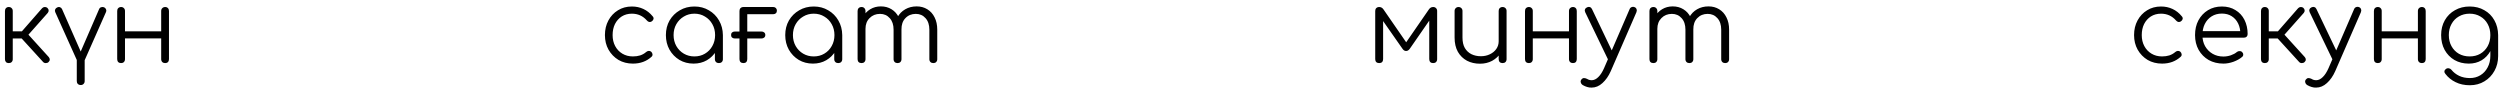 <?xml version="1.0" encoding="UTF-8"?> <svg xmlns="http://www.w3.org/2000/svg" width="317" height="12" viewBox="0 0 317 12" fill="none"> <path d="M6.154 7.87C6.068 7.957 5.951 8 5.803 8C5.665 8 5.552 7.952 5.465 7.857L2.358 4.451L5.335 1.045C5.422 0.95 5.53 0.898 5.66 0.889C5.79 0.88 5.903 0.915 5.998 0.993C6.102 1.088 6.159 1.197 6.167 1.318C6.176 1.431 6.137 1.539 6.05 1.643L3.606 4.399L6.18 7.233C6.267 7.328 6.31 7.437 6.31 7.558C6.31 7.671 6.258 7.775 6.154 7.87ZM1.11 8C0.963 8 0.846 7.957 0.759 7.87C0.673 7.775 0.629 7.653 0.629 7.506V1.396C0.629 1.24 0.673 1.119 0.759 1.032C0.846 0.937 0.963 0.889 1.11 0.889C1.266 0.889 1.388 0.937 1.474 1.032C1.57 1.119 1.617 1.24 1.617 1.396V3.97H3.203V4.88H1.617V7.506C1.617 7.653 1.57 7.775 1.474 7.87C1.388 7.957 1.266 8 1.11 8ZM10.23 8C10.014 8 9.858 7.887 9.762 7.662L7.006 1.539C6.954 1.426 6.95 1.314 6.993 1.201C7.037 1.088 7.123 1.002 7.253 0.941C7.375 0.88 7.492 0.872 7.604 0.915C7.717 0.95 7.804 1.028 7.864 1.149L10.503 7.142H9.97L12.57 1.149C12.622 1.028 12.709 0.95 12.83 0.915C12.96 0.872 13.086 0.876 13.207 0.928C13.329 0.989 13.411 1.08 13.454 1.201C13.498 1.314 13.493 1.422 13.441 1.526L10.724 7.662C10.62 7.887 10.456 8 10.23 8ZM10.243 10.782C10.087 10.782 9.962 10.734 9.866 10.639C9.78 10.552 9.736 10.431 9.736 10.275V7.337C9.736 7.19 9.78 7.068 9.866 6.973C9.962 6.878 10.087 6.83 10.243 6.83C10.391 6.83 10.508 6.878 10.594 6.973C10.69 7.068 10.737 7.19 10.737 7.337V10.275C10.737 10.431 10.69 10.552 10.594 10.639C10.508 10.734 10.391 10.782 10.243 10.782ZM20.945 8C20.798 8 20.676 7.957 20.581 7.87C20.486 7.775 20.438 7.649 20.438 7.493V1.396C20.438 1.24 20.486 1.119 20.581 1.032C20.676 0.937 20.798 0.889 20.945 0.889C21.092 0.889 21.209 0.937 21.296 1.032C21.383 1.119 21.426 1.24 21.426 1.396V7.493C21.426 7.649 21.383 7.775 21.296 7.87C21.209 7.957 21.092 8 20.945 8ZM15.355 8C15.208 8 15.086 7.957 14.991 7.87C14.904 7.775 14.861 7.649 14.861 7.493V1.396C14.861 1.24 14.904 1.119 14.991 1.032C15.086 0.937 15.208 0.889 15.355 0.889C15.502 0.889 15.619 0.937 15.706 1.032C15.801 1.119 15.849 1.24 15.849 1.396V7.493C15.849 7.649 15.801 7.775 15.706 7.87C15.619 7.957 15.502 8 15.355 8ZM15.68 4.867V3.97H20.789V4.867H15.68ZM80.253 8.065C79.568 8.065 78.957 7.909 78.42 7.597C77.891 7.276 77.471 6.843 77.159 6.297C76.855 5.751 76.704 5.136 76.704 4.451C76.704 3.758 76.851 3.138 77.146 2.592C77.44 2.046 77.843 1.617 78.355 1.305C78.866 0.984 79.455 0.824 80.123 0.824C80.651 0.824 81.137 0.928 81.579 1.136C82.029 1.344 82.424 1.656 82.762 2.072C82.857 2.176 82.892 2.289 82.866 2.41C82.84 2.523 82.766 2.622 82.645 2.709C82.549 2.778 82.441 2.804 82.32 2.787C82.207 2.761 82.107 2.696 82.021 2.592C81.518 2.02 80.885 1.734 80.123 1.734C79.637 1.734 79.208 1.851 78.836 2.085C78.472 2.319 78.186 2.64 77.978 3.047C77.778 3.454 77.679 3.922 77.679 4.451C77.679 4.971 77.787 5.435 78.004 5.842C78.22 6.249 78.524 6.57 78.914 6.804C79.304 7.038 79.75 7.155 80.253 7.155C80.591 7.155 80.898 7.112 81.176 7.025C81.462 6.93 81.713 6.787 81.93 6.596C82.034 6.509 82.142 6.462 82.255 6.453C82.367 6.444 82.471 6.479 82.567 6.557C82.671 6.652 82.727 6.761 82.736 6.882C82.753 7.003 82.714 7.107 82.619 7.194C81.986 7.775 81.197 8.065 80.253 8.065ZM87.945 8.065C87.278 8.065 86.68 7.909 86.151 7.597C85.622 7.276 85.202 6.843 84.89 6.297C84.587 5.751 84.435 5.136 84.435 4.451C84.435 3.758 84.591 3.138 84.903 2.592C85.224 2.046 85.657 1.617 86.203 1.305C86.749 0.984 87.364 0.824 88.049 0.824C88.734 0.824 89.345 0.984 89.882 1.305C90.428 1.617 90.857 2.046 91.169 2.592C91.49 3.138 91.654 3.758 91.663 4.451L91.26 4.763C91.26 5.387 91.113 5.95 90.818 6.453C90.532 6.947 90.138 7.341 89.635 7.636C89.141 7.922 88.578 8.065 87.945 8.065ZM88.049 7.155C88.552 7.155 88.998 7.038 89.388 6.804C89.787 6.57 90.099 6.249 90.324 5.842C90.558 5.426 90.675 4.962 90.675 4.451C90.675 3.931 90.558 3.467 90.324 3.06C90.099 2.653 89.787 2.332 89.388 2.098C88.998 1.855 88.552 1.734 88.049 1.734C87.555 1.734 87.109 1.855 86.71 2.098C86.311 2.332 85.995 2.653 85.761 3.06C85.527 3.467 85.41 3.931 85.41 4.451C85.41 4.962 85.527 5.426 85.761 5.842C85.995 6.249 86.311 6.57 86.71 6.804C87.109 7.038 87.555 7.155 88.049 7.155ZM91.156 8C91.009 8 90.887 7.957 90.792 7.87C90.697 7.775 90.649 7.653 90.649 7.506V5.283L90.896 4.256L91.663 4.451V7.506C91.663 7.653 91.615 7.775 91.52 7.87C91.425 7.957 91.303 8 91.156 8ZM93.181 4.88C93.042 4.88 92.925 4.841 92.83 4.763C92.743 4.685 92.7 4.577 92.7 4.438C92.7 4.299 92.743 4.191 92.83 4.113C92.925 4.035 93.042 3.996 93.181 3.996H96.548C96.695 3.996 96.812 4.035 96.899 4.113C96.994 4.191 97.042 4.299 97.042 4.438C97.042 4.577 96.994 4.685 96.899 4.763C96.812 4.841 96.695 4.88 96.548 4.88H93.181ZM94.273 8C94.117 8 93.991 7.957 93.896 7.87C93.809 7.775 93.766 7.649 93.766 7.493V1.396C93.766 1.24 93.809 1.119 93.896 1.032C93.991 0.937 94.117 0.889 94.273 0.889H98.056C98.186 0.889 98.294 0.932 98.381 1.019C98.468 1.106 98.511 1.214 98.511 1.344C98.511 1.483 98.468 1.595 98.381 1.682C98.294 1.76 98.186 1.799 98.056 1.799H94.754V7.493C94.754 7.649 94.711 7.775 94.624 7.87C94.537 7.957 94.42 8 94.273 8ZM103.078 8.065C102.411 8.065 101.813 7.909 101.284 7.597C100.755 7.276 100.335 6.843 100.023 6.297C99.72 5.751 99.568 5.136 99.568 4.451C99.568 3.758 99.724 3.138 100.036 2.592C100.357 2.046 100.79 1.617 101.336 1.305C101.882 0.984 102.497 0.824 103.182 0.824C103.867 0.824 104.478 0.984 105.015 1.305C105.561 1.617 105.99 2.046 106.302 2.592C106.623 3.138 106.787 3.758 106.796 4.451L106.393 4.763C106.393 5.387 106.246 5.95 105.951 6.453C105.665 6.947 105.271 7.341 104.768 7.636C104.274 7.922 103.711 8.065 103.078 8.065ZM103.182 7.155C103.685 7.155 104.131 7.038 104.521 6.804C104.92 6.57 105.232 6.249 105.457 5.842C105.691 5.426 105.808 4.962 105.808 4.451C105.808 3.931 105.691 3.467 105.457 3.06C105.232 2.653 104.92 2.332 104.521 2.098C104.131 1.855 103.685 1.734 103.182 1.734C102.688 1.734 102.242 1.855 101.843 2.098C101.444 2.332 101.128 2.653 100.894 3.06C100.66 3.467 100.543 3.931 100.543 4.451C100.543 4.962 100.66 5.426 100.894 5.842C101.128 6.249 101.444 6.57 101.843 6.804C102.242 7.038 102.688 7.155 103.182 7.155ZM106.289 8C106.142 8 106.02 7.957 105.925 7.87C105.83 7.775 105.782 7.653 105.782 7.506V5.283L106.029 4.256L106.796 4.451V7.506C106.796 7.653 106.748 7.775 106.653 7.87C106.558 7.957 106.436 8 106.289 8ZM118.35 8C118.202 8 118.081 7.957 117.986 7.87C117.89 7.775 117.843 7.653 117.843 7.506V3.762C117.843 3.147 117.682 2.661 117.362 2.306C117.041 1.942 116.629 1.76 116.127 1.76C115.589 1.76 115.147 1.942 114.801 2.306C114.463 2.661 114.298 3.138 114.307 3.736H113.41C113.418 3.155 113.544 2.644 113.787 2.202C114.029 1.76 114.363 1.418 114.788 1.175C115.212 0.932 115.693 0.811 116.231 0.811C116.742 0.811 117.193 0.932 117.583 1.175C117.981 1.418 118.289 1.76 118.506 2.202C118.731 2.644 118.844 3.164 118.844 3.762V7.506C118.844 7.653 118.796 7.775 118.701 7.87C118.614 7.957 118.497 8 118.35 8ZM109.25 8C109.094 8 108.968 7.957 108.873 7.87C108.786 7.775 108.743 7.653 108.743 7.506V1.396C108.743 1.249 108.786 1.127 108.873 1.032C108.968 0.937 109.094 0.889 109.25 0.889C109.397 0.889 109.514 0.937 109.601 1.032C109.696 1.127 109.744 1.249 109.744 1.396V7.506C109.744 7.653 109.696 7.775 109.601 7.87C109.514 7.957 109.397 8 109.25 8ZM113.813 8C113.665 8 113.544 7.957 113.449 7.87C113.353 7.775 113.306 7.653 113.306 7.506V3.762C113.306 3.147 113.145 2.661 112.825 2.306C112.504 1.942 112.092 1.76 111.59 1.76C111.052 1.76 110.61 1.938 110.264 2.293C109.917 2.64 109.744 3.095 109.744 3.658H109.029C109.046 3.103 109.167 2.614 109.393 2.189C109.627 1.756 109.943 1.418 110.342 1.175C110.74 0.932 111.191 0.811 111.694 0.811C112.205 0.811 112.656 0.932 113.046 1.175C113.444 1.418 113.752 1.76 113.969 2.202C114.194 2.644 114.307 3.164 114.307 3.762V7.506C114.307 7.653 114.259 7.775 114.164 7.87C114.077 7.957 113.96 8 113.813 8ZM174.885 8C174.729 8 174.603 7.957 174.508 7.87C174.421 7.775 174.378 7.649 174.378 7.493V1.396C174.378 1.24 174.421 1.119 174.508 1.032C174.603 0.937 174.729 0.889 174.885 0.889C175.11 0.889 175.292 0.993 175.431 1.201L178.304 5.361L181.177 1.201C181.315 0.993 181.497 0.889 181.723 0.889C181.879 0.889 182 0.937 182.087 1.032C182.182 1.119 182.23 1.24 182.23 1.396V7.493C182.23 7.649 182.182 7.775 182.087 7.87C182 7.957 181.879 8 181.723 8C181.567 8 181.445 7.957 181.359 7.87C181.272 7.775 181.229 7.649 181.229 7.493V2.046L181.554 2.15L178.772 6.167C178.633 6.366 178.473 6.466 178.291 6.466C178.109 6.466 177.953 6.366 177.823 6.167L175.041 2.189L175.379 2.085V7.493C175.379 7.649 175.335 7.775 175.249 7.87C175.162 7.957 175.041 8 174.885 8ZM187.666 8.078C187.051 8.078 186.5 7.952 186.015 7.701C185.53 7.441 185.144 7.064 184.858 6.57C184.581 6.076 184.442 5.474 184.442 4.763V1.383C184.442 1.244 184.49 1.127 184.585 1.032C184.68 0.937 184.797 0.889 184.936 0.889C185.083 0.889 185.205 0.937 185.3 1.032C185.395 1.127 185.443 1.244 185.443 1.383V4.763C185.443 5.3 185.543 5.742 185.742 6.089C185.95 6.436 186.227 6.696 186.574 6.869C186.929 7.042 187.328 7.129 187.77 7.129C188.195 7.129 188.576 7.047 188.914 6.882C189.261 6.717 189.534 6.492 189.733 6.206C189.932 5.92 190.032 5.595 190.032 5.231H190.747C190.721 5.777 190.569 6.267 190.292 6.7C190.023 7.125 189.659 7.463 189.2 7.714C188.741 7.957 188.229 8.078 187.666 8.078ZM190.526 8C190.379 8 190.257 7.957 190.162 7.87C190.075 7.775 190.032 7.649 190.032 7.493V1.383C190.032 1.236 190.075 1.119 190.162 1.032C190.257 0.937 190.379 0.889 190.526 0.889C190.673 0.889 190.795 0.937 190.89 1.032C190.985 1.119 191.033 1.236 191.033 1.383V7.493C191.033 7.649 190.985 7.775 190.89 7.87C190.795 7.957 190.673 8 190.526 8ZM199.454 8C199.306 8 199.185 7.957 199.09 7.87C198.994 7.775 198.947 7.649 198.947 7.493V1.396C198.947 1.24 198.994 1.119 199.09 1.032C199.185 0.937 199.306 0.889 199.454 0.889C199.601 0.889 199.718 0.937 199.805 1.032C199.891 1.119 199.935 1.24 199.935 1.396V7.493C199.935 7.649 199.891 7.775 199.805 7.87C199.718 7.957 199.601 8 199.454 8ZM193.864 8C193.716 8 193.595 7.957 193.5 7.87C193.413 7.775 193.37 7.649 193.37 7.493V1.396C193.37 1.24 193.413 1.119 193.5 1.032C193.595 0.937 193.716 0.889 193.864 0.889C194.011 0.889 194.128 0.937 194.215 1.032C194.31 1.119 194.358 1.24 194.358 1.396V7.493C194.358 7.649 194.31 7.775 194.215 7.87C194.128 7.957 194.011 8 193.864 8ZM194.189 4.867V3.97H199.298V4.867H194.189ZM201.824 11.107C201.633 11.116 201.442 11.09 201.252 11.029C201.07 10.977 200.888 10.899 200.706 10.795C200.567 10.708 200.48 10.596 200.446 10.457C200.402 10.327 200.428 10.201 200.524 10.08C200.61 9.967 200.714 9.907 200.836 9.898C200.966 9.898 201.1 9.933 201.239 10.002C201.334 10.063 201.429 10.106 201.525 10.132C201.62 10.158 201.728 10.171 201.85 10.171C202.136 10.162 202.409 10.028 202.669 9.768C202.937 9.508 203.18 9.131 203.397 8.637L206.634 1.162C206.686 1.032 206.772 0.945 206.894 0.902C207.024 0.85 207.154 0.854 207.284 0.915C207.405 0.967 207.483 1.054 207.518 1.175C207.561 1.296 207.552 1.426 207.492 1.565L204.242 9.027C203.964 9.651 203.613 10.154 203.189 10.535C202.773 10.916 202.318 11.107 201.824 11.107ZM204.541 7.779C204.411 7.84 204.289 7.853 204.177 7.818C204.064 7.775 203.973 7.688 203.904 7.558L201.005 1.552C200.944 1.422 200.935 1.301 200.979 1.188C201.022 1.075 201.109 0.989 201.239 0.928C201.369 0.867 201.49 0.859 201.603 0.902C201.715 0.937 201.802 1.019 201.863 1.149L204.723 7.129C204.783 7.259 204.801 7.385 204.775 7.506C204.749 7.627 204.671 7.718 204.541 7.779ZM218.757 8C218.61 8 218.488 7.957 218.393 7.87C218.298 7.775 218.25 7.653 218.25 7.506V3.762C218.25 3.147 218.09 2.661 217.769 2.306C217.448 1.942 217.037 1.76 216.534 1.76C215.997 1.76 215.555 1.942 215.208 2.306C214.87 2.661 214.705 3.138 214.714 3.736H213.817C213.826 3.155 213.951 2.644 214.194 2.202C214.437 1.76 214.77 1.418 215.195 1.175C215.62 0.932 216.101 0.811 216.638 0.811C217.149 0.811 217.6 0.932 217.99 1.175C218.389 1.418 218.696 1.76 218.913 2.202C219.138 2.644 219.251 3.164 219.251 3.762V7.506C219.251 7.653 219.203 7.775 219.108 7.87C219.021 7.957 218.904 8 218.757 8ZM209.657 8C209.501 8 209.375 7.957 209.28 7.87C209.193 7.775 209.15 7.653 209.15 7.506V1.396C209.15 1.249 209.193 1.127 209.28 1.032C209.375 0.937 209.501 0.889 209.657 0.889C209.804 0.889 209.921 0.937 210.008 1.032C210.103 1.127 210.151 1.249 210.151 1.396V7.506C210.151 7.653 210.103 7.775 210.008 7.87C209.921 7.957 209.804 8 209.657 8ZM214.22 8C214.073 8 213.951 7.957 213.856 7.87C213.761 7.775 213.713 7.653 213.713 7.506V3.762C213.713 3.147 213.553 2.661 213.232 2.306C212.911 1.942 212.5 1.76 211.997 1.76C211.46 1.76 211.018 1.938 210.671 2.293C210.324 2.64 210.151 3.095 210.151 3.658H209.436C209.453 3.103 209.575 2.614 209.8 2.189C210.034 1.756 210.35 1.418 210.749 1.175C211.148 0.932 211.598 0.811 212.101 0.811C212.612 0.811 213.063 0.932 213.453 1.175C213.852 1.418 214.159 1.76 214.376 2.202C214.601 2.644 214.714 3.164 214.714 3.762V7.506C214.714 7.653 214.666 7.775 214.571 7.87C214.484 7.957 214.367 8 214.22 8ZM274.148 8.065C273.463 8.065 272.852 7.909 272.315 7.597C271.786 7.276 271.366 6.843 271.054 6.297C270.751 5.751 270.599 5.136 270.599 4.451C270.599 3.758 270.746 3.138 271.041 2.592C271.336 2.046 271.739 1.617 272.25 1.305C272.761 0.984 273.351 0.824 274.018 0.824C274.547 0.824 275.032 0.928 275.474 1.136C275.925 1.344 276.319 1.656 276.657 2.072C276.752 2.176 276.787 2.289 276.761 2.41C276.735 2.523 276.661 2.622 276.54 2.709C276.445 2.778 276.336 2.804 276.215 2.787C276.102 2.761 276.003 2.696 275.916 2.592C275.413 2.02 274.781 1.734 274.018 1.734C273.533 1.734 273.104 1.851 272.731 2.085C272.367 2.319 272.081 2.64 271.873 3.047C271.674 3.454 271.574 3.922 271.574 4.451C271.574 4.971 271.682 5.435 271.899 5.842C272.116 6.249 272.419 6.57 272.809 6.804C273.199 7.038 273.645 7.155 274.148 7.155C274.486 7.155 274.794 7.112 275.071 7.025C275.357 6.93 275.608 6.787 275.825 6.596C275.929 6.509 276.037 6.462 276.15 6.453C276.263 6.444 276.367 6.479 276.462 6.557C276.566 6.652 276.622 6.761 276.631 6.882C276.648 7.003 276.609 7.107 276.514 7.194C275.881 7.775 275.093 8.065 274.148 8.065ZM281.932 8.065C281.23 8.065 280.606 7.913 280.06 7.61C279.522 7.298 279.098 6.869 278.786 6.323C278.482 5.777 278.331 5.153 278.331 4.451C278.331 3.74 278.474 3.116 278.76 2.579C279.054 2.033 279.457 1.604 279.969 1.292C280.48 0.98 281.069 0.824 281.737 0.824C282.395 0.824 282.967 0.976 283.453 1.279C283.947 1.574 284.328 1.985 284.597 2.514C284.865 3.043 285 3.645 285 4.321C285 4.46 284.956 4.572 284.87 4.659C284.783 4.737 284.67 4.776 284.532 4.776H279.007V3.944H284.636L284.077 4.347C284.085 3.844 283.994 3.394 283.804 2.995C283.613 2.596 283.34 2.284 282.985 2.059C282.638 1.834 282.222 1.721 281.737 1.721C281.243 1.721 280.809 1.838 280.437 2.072C280.064 2.306 279.774 2.631 279.566 3.047C279.366 3.454 279.267 3.922 279.267 4.451C279.267 4.98 279.379 5.448 279.605 5.855C279.839 6.262 280.155 6.583 280.554 6.817C280.952 7.051 281.412 7.168 281.932 7.168C282.244 7.168 282.556 7.116 282.868 7.012C283.188 6.899 283.444 6.761 283.635 6.596C283.73 6.518 283.838 6.479 283.96 6.479C284.081 6.47 284.185 6.501 284.272 6.57C284.384 6.674 284.441 6.787 284.441 6.908C284.449 7.029 284.402 7.133 284.298 7.22C284.012 7.463 283.648 7.666 283.206 7.831C282.764 7.987 282.339 8.065 281.932 8.065ZM292.218 7.87C292.131 7.957 292.014 8 291.867 8C291.728 8 291.616 7.952 291.529 7.857L288.422 4.451L291.399 1.045C291.486 0.95 291.594 0.898 291.724 0.889C291.854 0.88 291.967 0.915 292.062 0.993C292.166 1.088 292.222 1.197 292.231 1.318C292.24 1.431 292.201 1.539 292.114 1.643L289.67 4.399L292.244 7.233C292.331 7.328 292.374 7.437 292.374 7.558C292.374 7.671 292.322 7.775 292.218 7.87ZM287.174 8C287.027 8 286.91 7.957 286.823 7.87C286.736 7.775 286.693 7.653 286.693 7.506V1.396C286.693 1.24 286.736 1.119 286.823 1.032C286.91 0.937 287.027 0.889 287.174 0.889C287.33 0.889 287.451 0.937 287.538 1.032C287.633 1.119 287.681 1.24 287.681 1.396V3.97H289.267V4.88H287.681V7.506C287.681 7.653 287.633 7.775 287.538 7.87C287.451 7.957 287.33 8 287.174 8ZM293.687 11.107C293.496 11.116 293.306 11.09 293.115 11.029C292.933 10.977 292.751 10.899 292.569 10.795C292.43 10.708 292.344 10.596 292.309 10.457C292.266 10.327 292.292 10.201 292.387 10.08C292.474 9.967 292.578 9.907 292.699 9.898C292.829 9.898 292.963 9.933 293.102 10.002C293.197 10.063 293.293 10.106 293.388 10.132C293.483 10.158 293.592 10.171 293.713 10.171C293.999 10.162 294.272 10.028 294.532 9.768C294.801 9.508 295.043 9.131 295.26 8.637L298.497 1.162C298.549 1.032 298.636 0.945 298.757 0.902C298.887 0.85 299.017 0.854 299.147 0.915C299.268 0.967 299.346 1.054 299.381 1.175C299.424 1.296 299.416 1.426 299.355 1.565L296.105 9.027C295.828 9.651 295.477 10.154 295.052 10.535C294.636 10.916 294.181 11.107 293.687 11.107ZM296.404 7.779C296.274 7.84 296.153 7.853 296.04 7.818C295.927 7.775 295.836 7.688 295.767 7.558L292.868 1.552C292.807 1.422 292.799 1.301 292.842 1.188C292.885 1.075 292.972 0.989 293.102 0.928C293.232 0.867 293.353 0.859 293.466 0.902C293.579 0.937 293.665 1.019 293.726 1.149L296.586 7.129C296.647 7.259 296.664 7.385 296.638 7.506C296.612 7.627 296.534 7.718 296.404 7.779ZM307.097 8C306.95 8 306.829 7.957 306.733 7.87C306.638 7.775 306.59 7.649 306.59 7.493V1.396C306.59 1.24 306.638 1.119 306.733 1.032C306.829 0.937 306.95 0.889 307.097 0.889C307.245 0.889 307.362 0.937 307.448 1.032C307.535 1.119 307.578 1.24 307.578 1.396V7.493C307.578 7.649 307.535 7.775 307.448 7.87C307.362 7.957 307.245 8 307.097 8ZM301.507 8C301.36 8 301.239 7.957 301.143 7.87C301.057 7.775 301.013 7.649 301.013 7.493V1.396C301.013 1.24 301.057 1.119 301.143 1.032C301.239 0.937 301.36 0.889 301.507 0.889C301.655 0.889 301.772 0.937 301.858 1.032C301.954 1.119 302.001 1.24 302.001 1.396V7.493C302.001 7.649 301.954 7.775 301.858 7.87C301.772 7.957 301.655 8 301.507 8ZM301.832 4.867V3.97H306.941V4.867H301.832ZM313.046 8.065C312.361 8.065 311.754 7.913 311.226 7.61C310.697 7.298 310.281 6.869 309.978 6.323C309.683 5.777 309.536 5.153 309.536 4.451C309.536 3.74 309.692 3.112 310.004 2.566C310.316 2.02 310.745 1.595 311.291 1.292C311.837 0.98 312.456 0.824 313.15 0.824C313.852 0.824 314.471 0.98 315.009 1.292C315.555 1.595 315.979 2.02 316.283 2.566C316.595 3.112 316.755 3.74 316.764 4.451L316.179 4.763C316.179 5.404 316.044 5.976 315.776 6.479C315.507 6.973 315.134 7.363 314.658 7.649C314.19 7.926 313.652 8.065 313.046 8.065ZM313.176 10.808C312.491 10.808 311.889 10.678 311.369 10.418C310.849 10.167 310.42 9.82 310.082 9.378C309.986 9.274 309.943 9.161 309.952 9.04C309.969 8.919 310.034 8.819 310.147 8.741C310.259 8.663 310.385 8.637 310.524 8.663C310.662 8.689 310.771 8.754 310.849 8.858C311.1 9.17 311.421 9.421 311.811 9.612C312.209 9.803 312.669 9.898 313.189 9.898C313.674 9.898 314.112 9.781 314.502 9.547C314.892 9.313 315.199 8.984 315.425 8.559C315.659 8.134 315.776 7.636 315.776 7.064V5.088L316.153 4.334L316.764 4.451V7.103C316.764 7.805 316.608 8.433 316.296 8.988C315.984 9.551 315.559 9.993 315.022 10.314C314.484 10.643 313.869 10.808 313.176 10.808ZM313.15 7.155C313.661 7.155 314.112 7.042 314.502 6.817C314.9 6.583 315.212 6.262 315.438 5.855C315.663 5.448 315.776 4.98 315.776 4.451C315.776 3.922 315.663 3.454 315.438 3.047C315.212 2.631 314.9 2.31 314.502 2.085C314.112 1.851 313.661 1.734 313.15 1.734C312.638 1.734 312.183 1.851 311.785 2.085C311.386 2.31 311.074 2.631 310.849 3.047C310.623 3.454 310.511 3.922 310.511 4.451C310.511 4.98 310.623 5.448 310.849 5.855C311.074 6.262 311.386 6.583 311.785 6.817C312.183 7.042 312.638 7.155 313.15 7.155Z" fill="black"></path> </svg> 